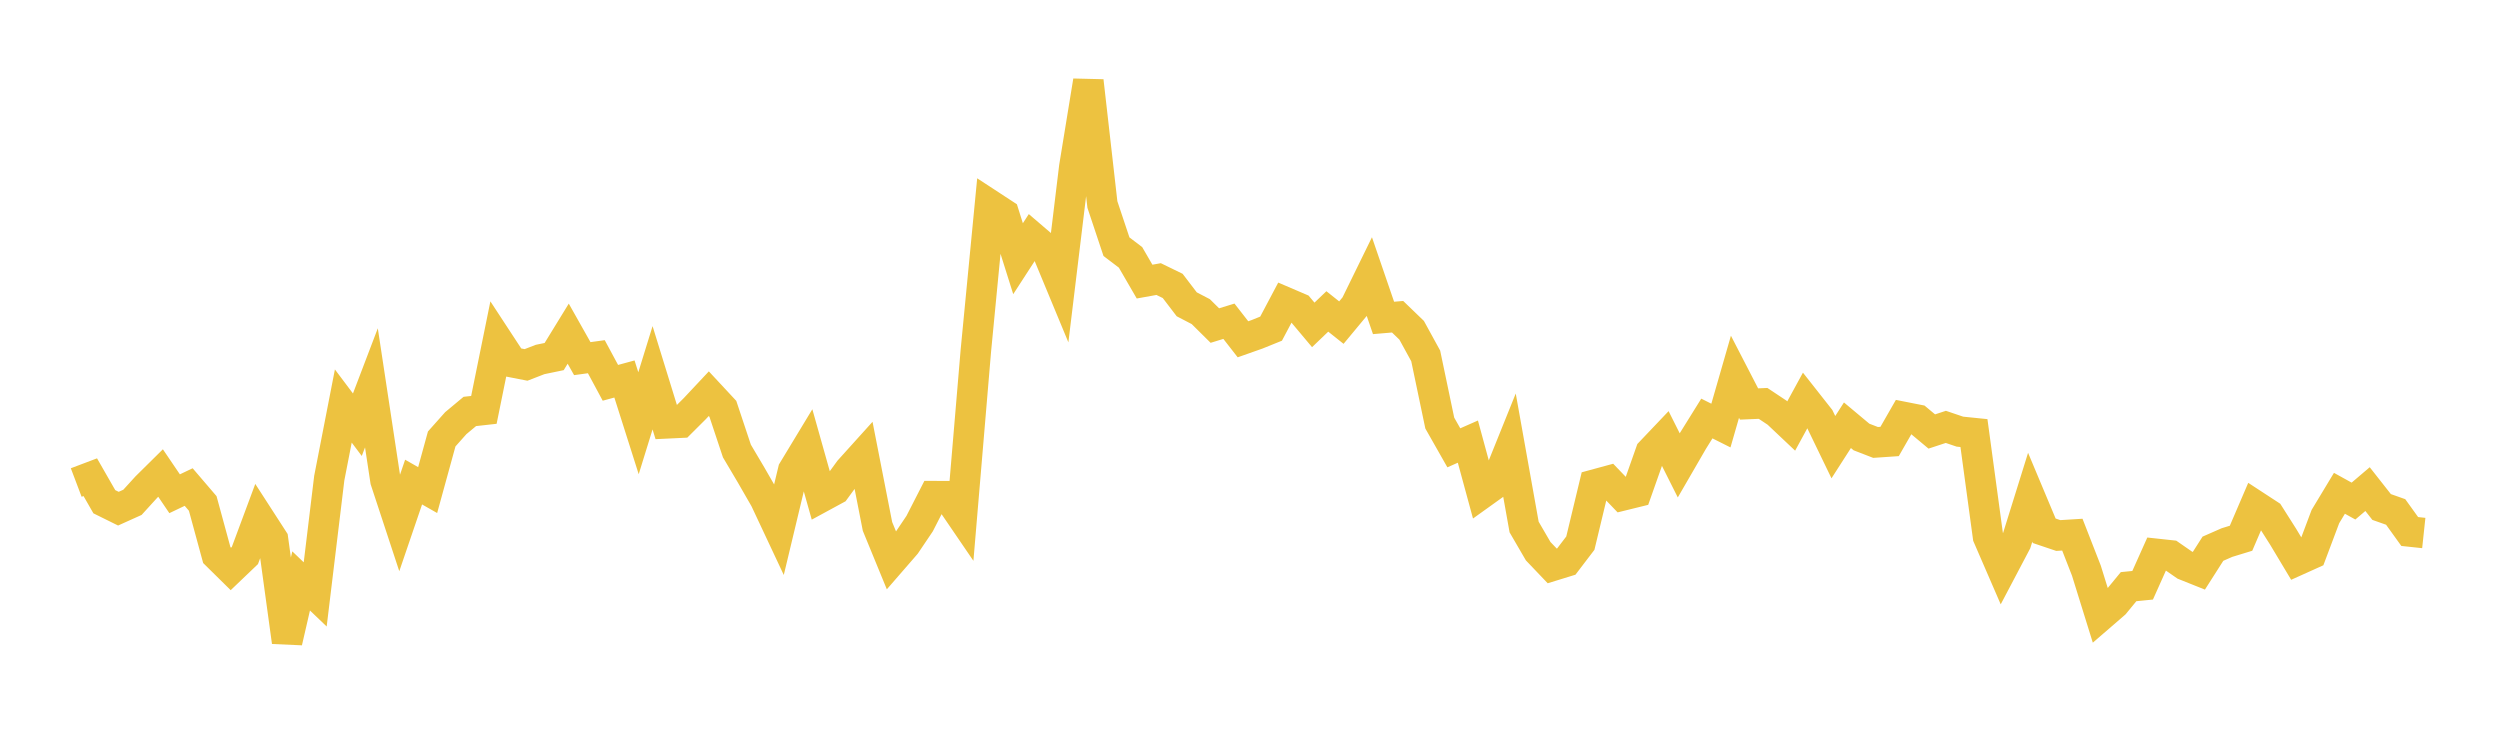 <svg width="164" height="48" xmlns="http://www.w3.org/2000/svg" xmlns:xlink="http://www.w3.org/1999/xlink"><path fill="none" stroke="rgb(237,194,64)" stroke-width="2" d="M5,31.653L5.922,31.304L6.844,32.913L7.766,33.369L8.689,32.953L9.611,31.941L10.533,31.03L11.455,32.39L12.377,31.95L13.299,33.027L14.222,36.413L15.144,37.322L16.066,36.441L16.988,33.962L17.91,35.389L18.832,42.109L19.754,38.109L20.677,38.993L21.599,31.368L22.521,26.634L23.443,27.862L24.365,25.443L25.287,31.523L26.21,34.326L27.132,31.624L28.054,32.149L28.976,28.795L29.898,27.76L30.82,26.991L31.743,26.888L32.665,22.351L33.587,23.759L34.509,23.939L35.431,23.582L36.353,23.391L37.275,21.889L38.198,23.526L39.12,23.4L40.042,25.113L40.964,24.862L41.886,27.765L42.808,24.782L43.731,27.773L44.653,27.729L45.575,26.81L46.497,25.827L47.419,26.818L48.341,29.587L49.263,31.144L50.186,32.748L51.108,34.711L52.03,30.861L52.952,29.337L53.874,32.612L54.796,32.111L55.719,30.847L56.641,29.825L57.563,34.532L58.485,36.778L59.407,35.716L60.329,34.348L61.251,32.546L62.174,32.55L63.096,33.901L64.018,22.987L64.94,13.438L65.862,14.041L66.784,16.971L67.707,15.547L68.629,16.336L69.551,18.559L70.473,10.956L71.395,5.31L72.317,13.417L73.24,16.183L74.162,16.883L75.084,18.473L76.006,18.307L76.928,18.756L77.85,19.963L78.772,20.443L79.695,21.357L80.617,21.073L81.539,22.257L82.461,21.932L83.383,21.559L84.305,19.819L85.228,20.214L86.15,21.313L87.072,20.43L87.994,21.164L88.916,20.053L89.838,18.17L90.76,20.856L91.683,20.778L92.605,21.667L93.527,23.349L94.449,27.753L95.371,29.377L96.293,28.97L97.216,32.363L98.138,31.702L99.06,29.414L99.982,34.573L100.904,36.158L101.826,37.124L102.749,36.839L103.671,35.63L104.593,31.793L105.515,31.542L106.437,32.503L107.359,32.276L108.281,29.662L109.204,28.691L110.126,30.528L111.048,28.936L111.97,27.454L112.892,27.917L113.814,24.715L114.737,26.502L115.659,26.463L116.581,27.076L117.503,27.946L118.425,26.255L119.347,27.426L120.269,29.334L121.192,27.896L122.114,28.667L123.036,29.024L123.958,28.961L124.88,27.353L125.802,27.535L126.725,28.306L127.647,28.003L128.569,28.316L129.491,28.41L130.413,35.205L131.335,37.332L132.257,35.582L133.18,32.62L134.102,34.819L135.024,35.13L135.946,35.073L136.868,37.436L137.79,40.404L138.713,39.606L139.635,38.485L140.557,38.393L141.479,36.334L142.401,36.434L143.323,37.073L144.246,37.442L145.168,35.996L146.09,35.591L147.012,35.309L147.934,33.162L148.856,33.764L149.778,35.217L150.701,36.757L151.623,36.341L152.545,33.889L153.467,32.36L154.389,32.87L155.311,32.085L156.234,33.259L157.156,33.584L158.078,34.867L159,34.965"></path></svg>
